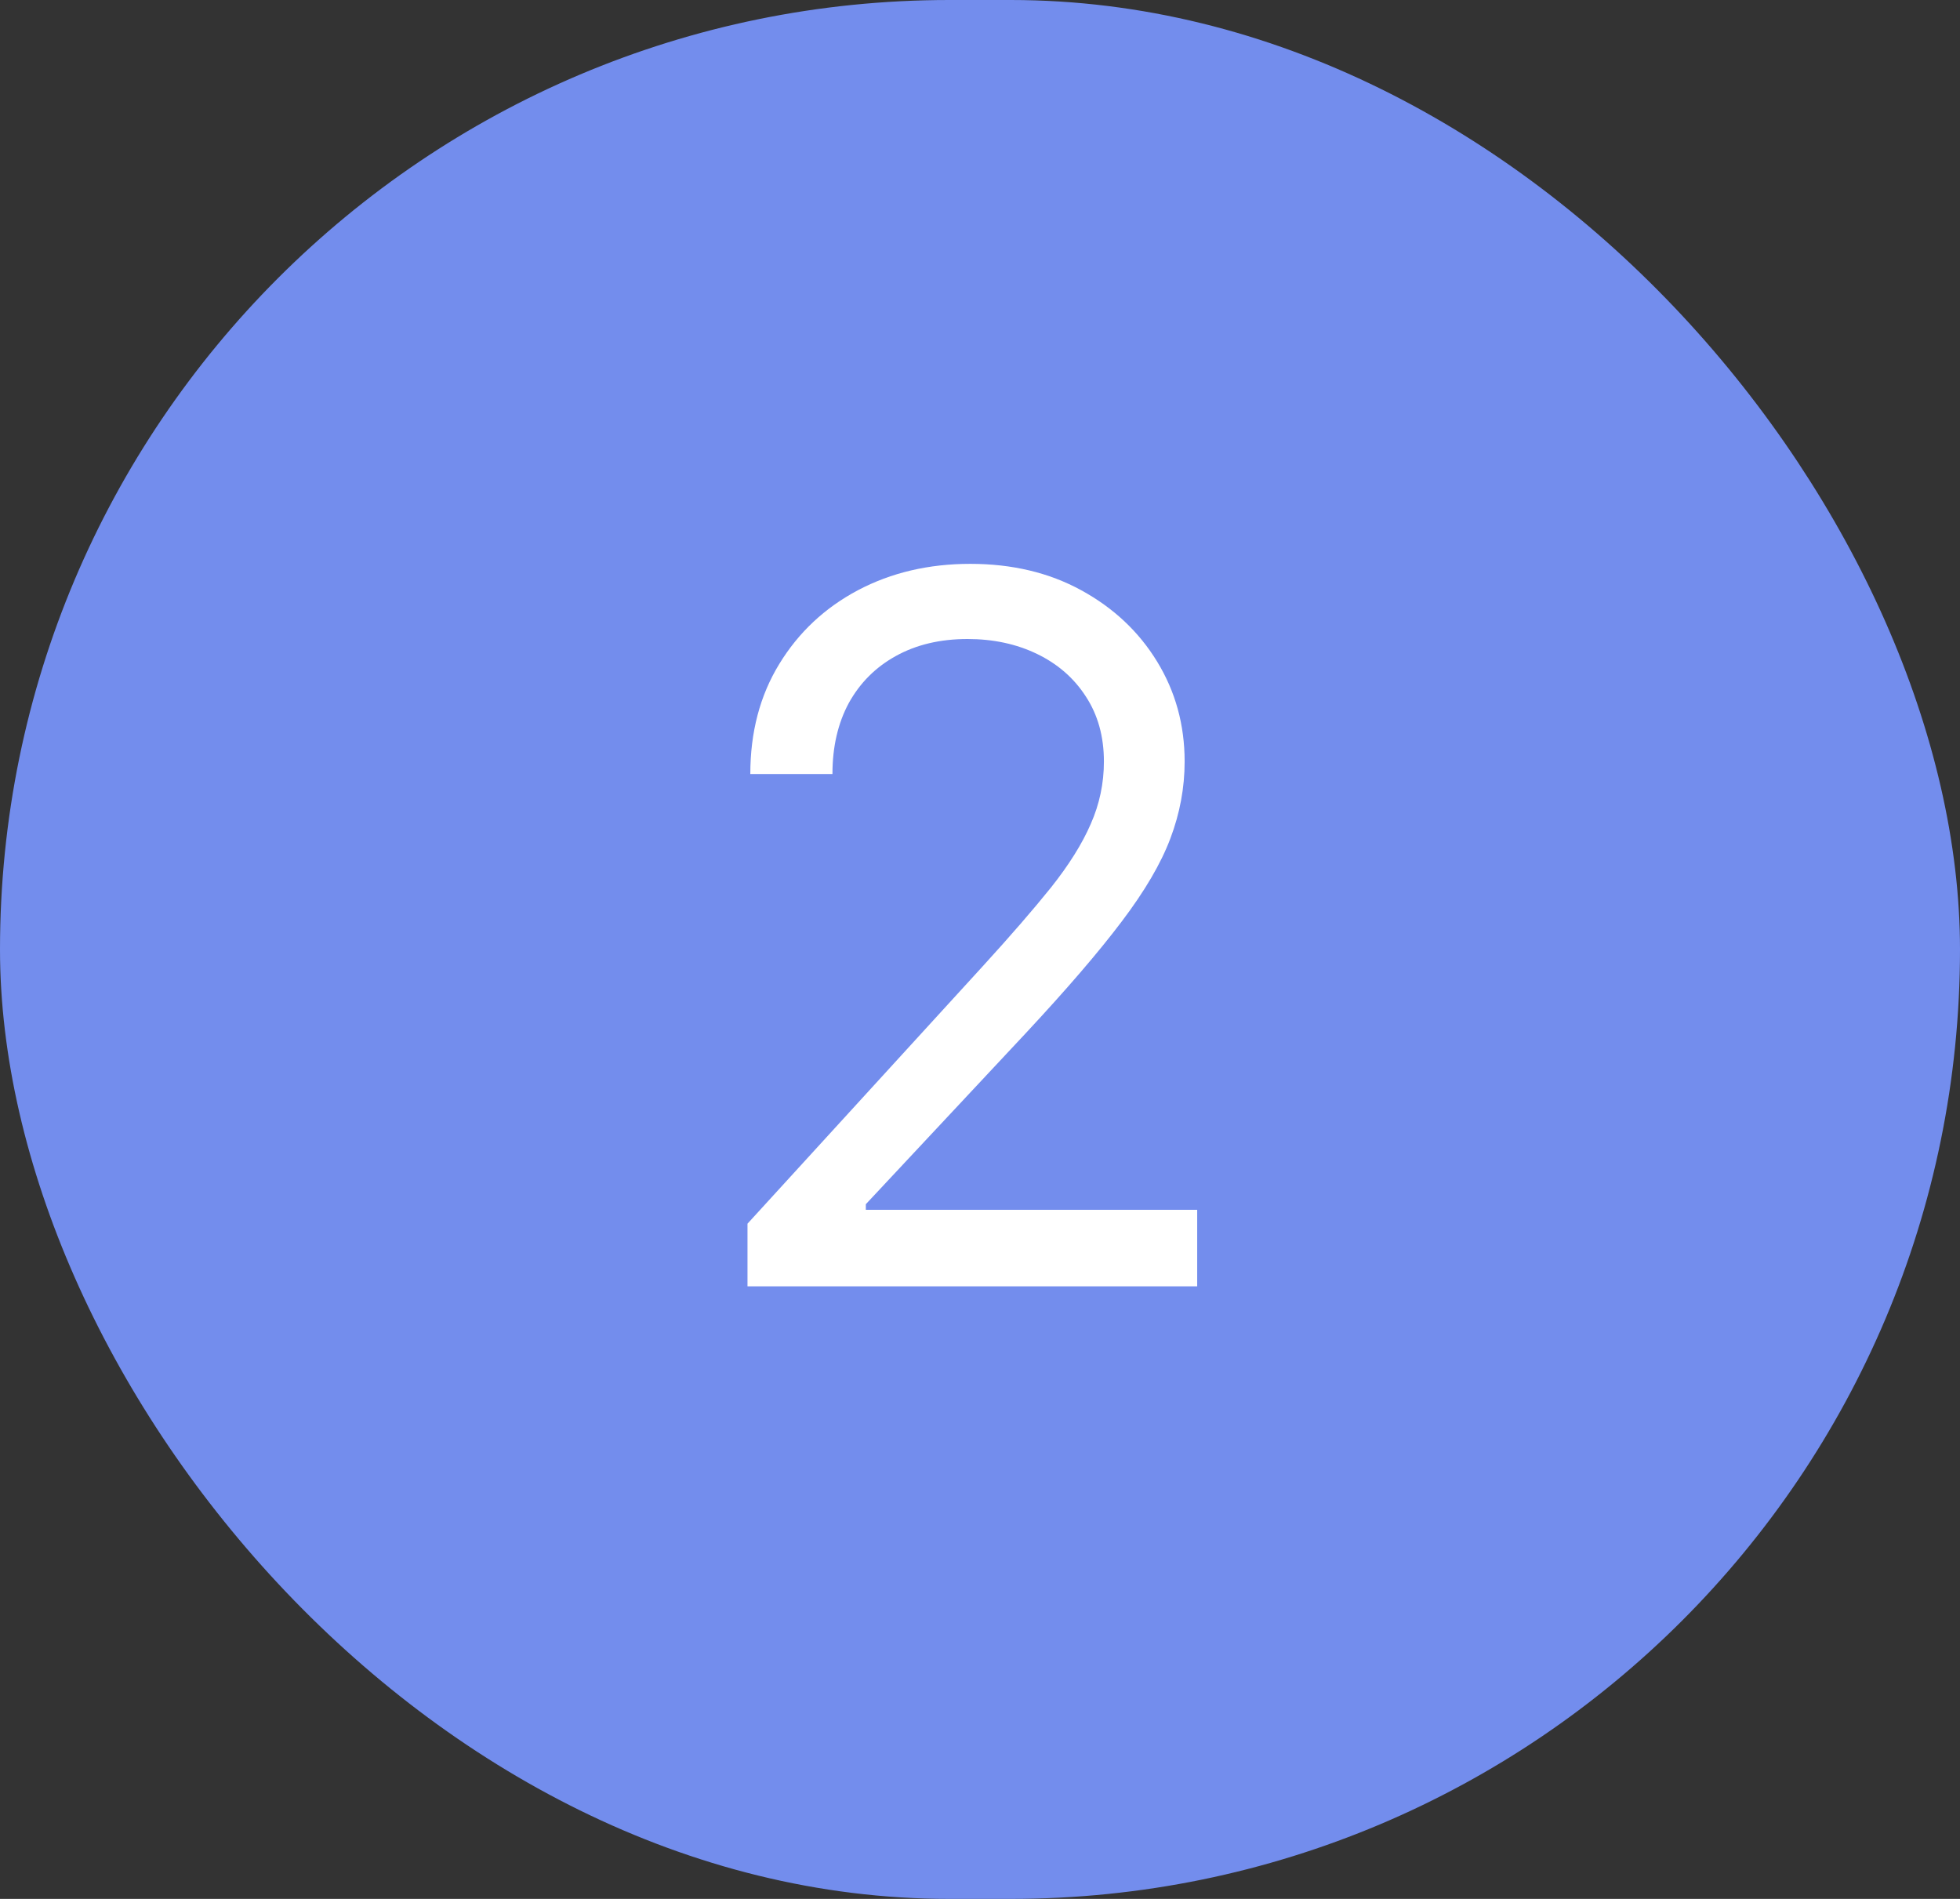 <svg xmlns="http://www.w3.org/2000/svg" width="32" height="31" viewBox="0 0 32 31" fill="none"><rect x="0" y="0" width="32" height="31" fill="#333333" stroke="none"/><rect width="32" height="31" rx="15.5" fill="#738DED"></rect><path d="M12.204 21V19.977L16.046 15.773C16.496 15.28 16.867 14.852 17.159 14.489C17.451 14.121 17.667 13.777 17.807 13.454C17.951 13.129 18.023 12.788 18.023 12.432C18.023 12.023 17.924 11.669 17.727 11.369C17.534 11.07 17.269 10.839 16.932 10.676C16.595 10.513 16.216 10.432 15.796 10.432C15.348 10.432 14.958 10.525 14.625 10.71C14.296 10.892 14.04 11.148 13.858 11.477C13.68 11.807 13.591 12.193 13.591 12.636H12.25C12.25 11.954 12.407 11.356 12.722 10.841C13.036 10.326 13.464 9.924 14.006 9.636C14.551 9.348 15.163 9.205 15.841 9.205C16.523 9.205 17.127 9.348 17.653 9.636C18.18 9.924 18.593 10.312 18.892 10.801C19.191 11.29 19.341 11.833 19.341 12.432C19.341 12.86 19.263 13.278 19.108 13.688C18.956 14.093 18.691 14.546 18.312 15.046C17.938 15.542 17.417 16.148 16.75 16.864L14.136 19.659V19.75H19.546V21H12.204Z" fill="white"></path></svg>
